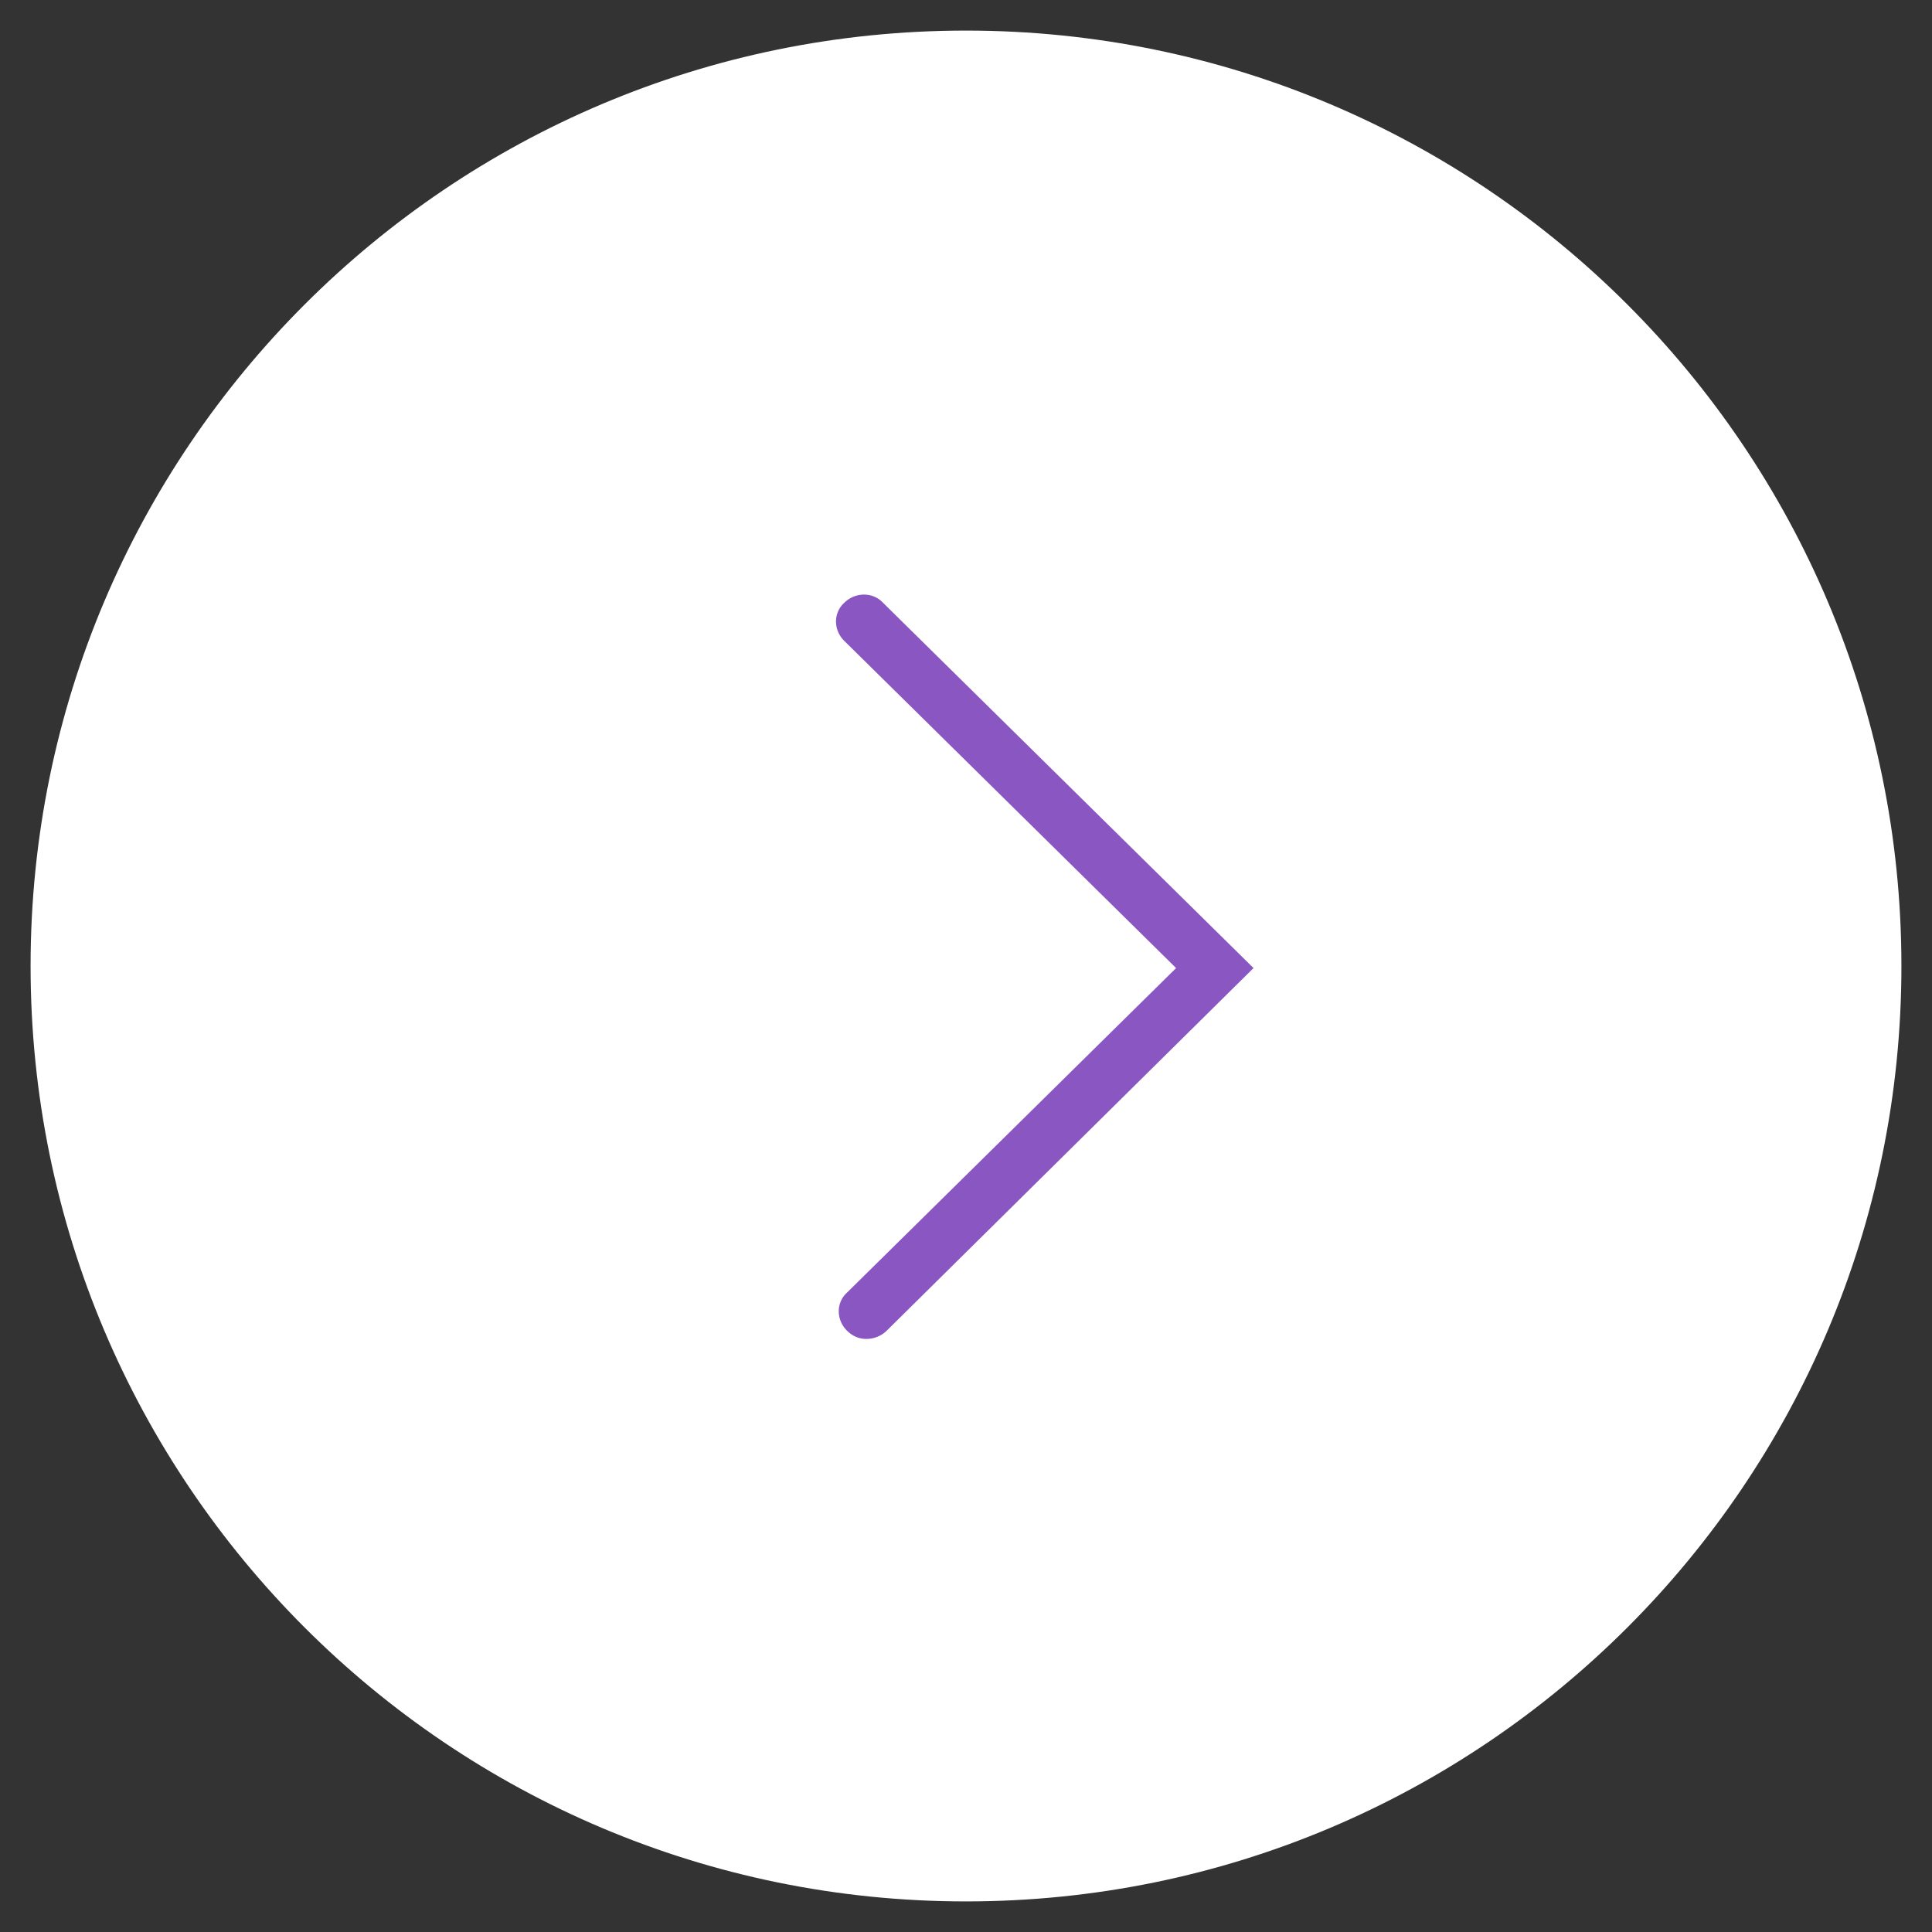 <?xml version="1.0" encoding="UTF-8"?>
<svg data-bbox="1.78 1.781 108.94 108.939" height="150" viewBox="0 0 112.5 112.5" width="150" xmlns="http://www.w3.org/2000/svg" data-type="color">
    <rect x="0" y="0" width="112.5" height="112.5" fill="#333333" stroke="none"/>
    <g>
        <defs>
            <clipPath id="11435748-7840-40e9-9f66-3c48871abf4b">
                <path d="M1.781 1.781H110.72V110.72H1.78Zm0 0"/>
            </clipPath>
            <clipPath id="13b3b4fb-11a0-4ae7-86af-cbf1f4f5acc4">
                <path d="M56.25 1.781c-30.082 0-54.469 24.387-54.469 54.469s24.387 54.469 54.469 54.469 54.469-24.387 54.469-54.469S86.332 1.781 56.25 1.781"/>
            </clipPath>
            <clipPath id="dc7cd18c-034e-4e75-a388-590f6275de67">
                <path d="M48.379 34.465H73v43.5H48.379Zm0 0"/>
            </clipPath>
        </defs>
        <g clip-path="url(#11435748-7840-40e9-9f66-3c48871abf4b)">
            <g clip-path="url(#13b3b4fb-11a0-4ae7-86af-cbf1f4f5acc4)">
                <path d="M1.781 1.781H110.72V110.72H1.78Zm0 0" fill="#ffffff" data-color="1"/>
            </g>
        </g>
        <g clip-path="url(#dc7cd18c-034e-4e75-a388-590f6275de67)">
            <path d="M50.45 77.965c-.43 0-.805-.16-1.126-.477-.644-.636-.644-1.64 0-2.222l19.16-18.895-19.32-19.05c-.644-.633-.644-1.641 0-2.223.645-.633 1.664-.633 2.254 0L72.992 56.37l-21.36 21.117a1.692 1.692 0 0 1-1.183.477Zm0 0" fill="#8956c2" data-color="2"/>
        </g>
    </g>
</svg>
